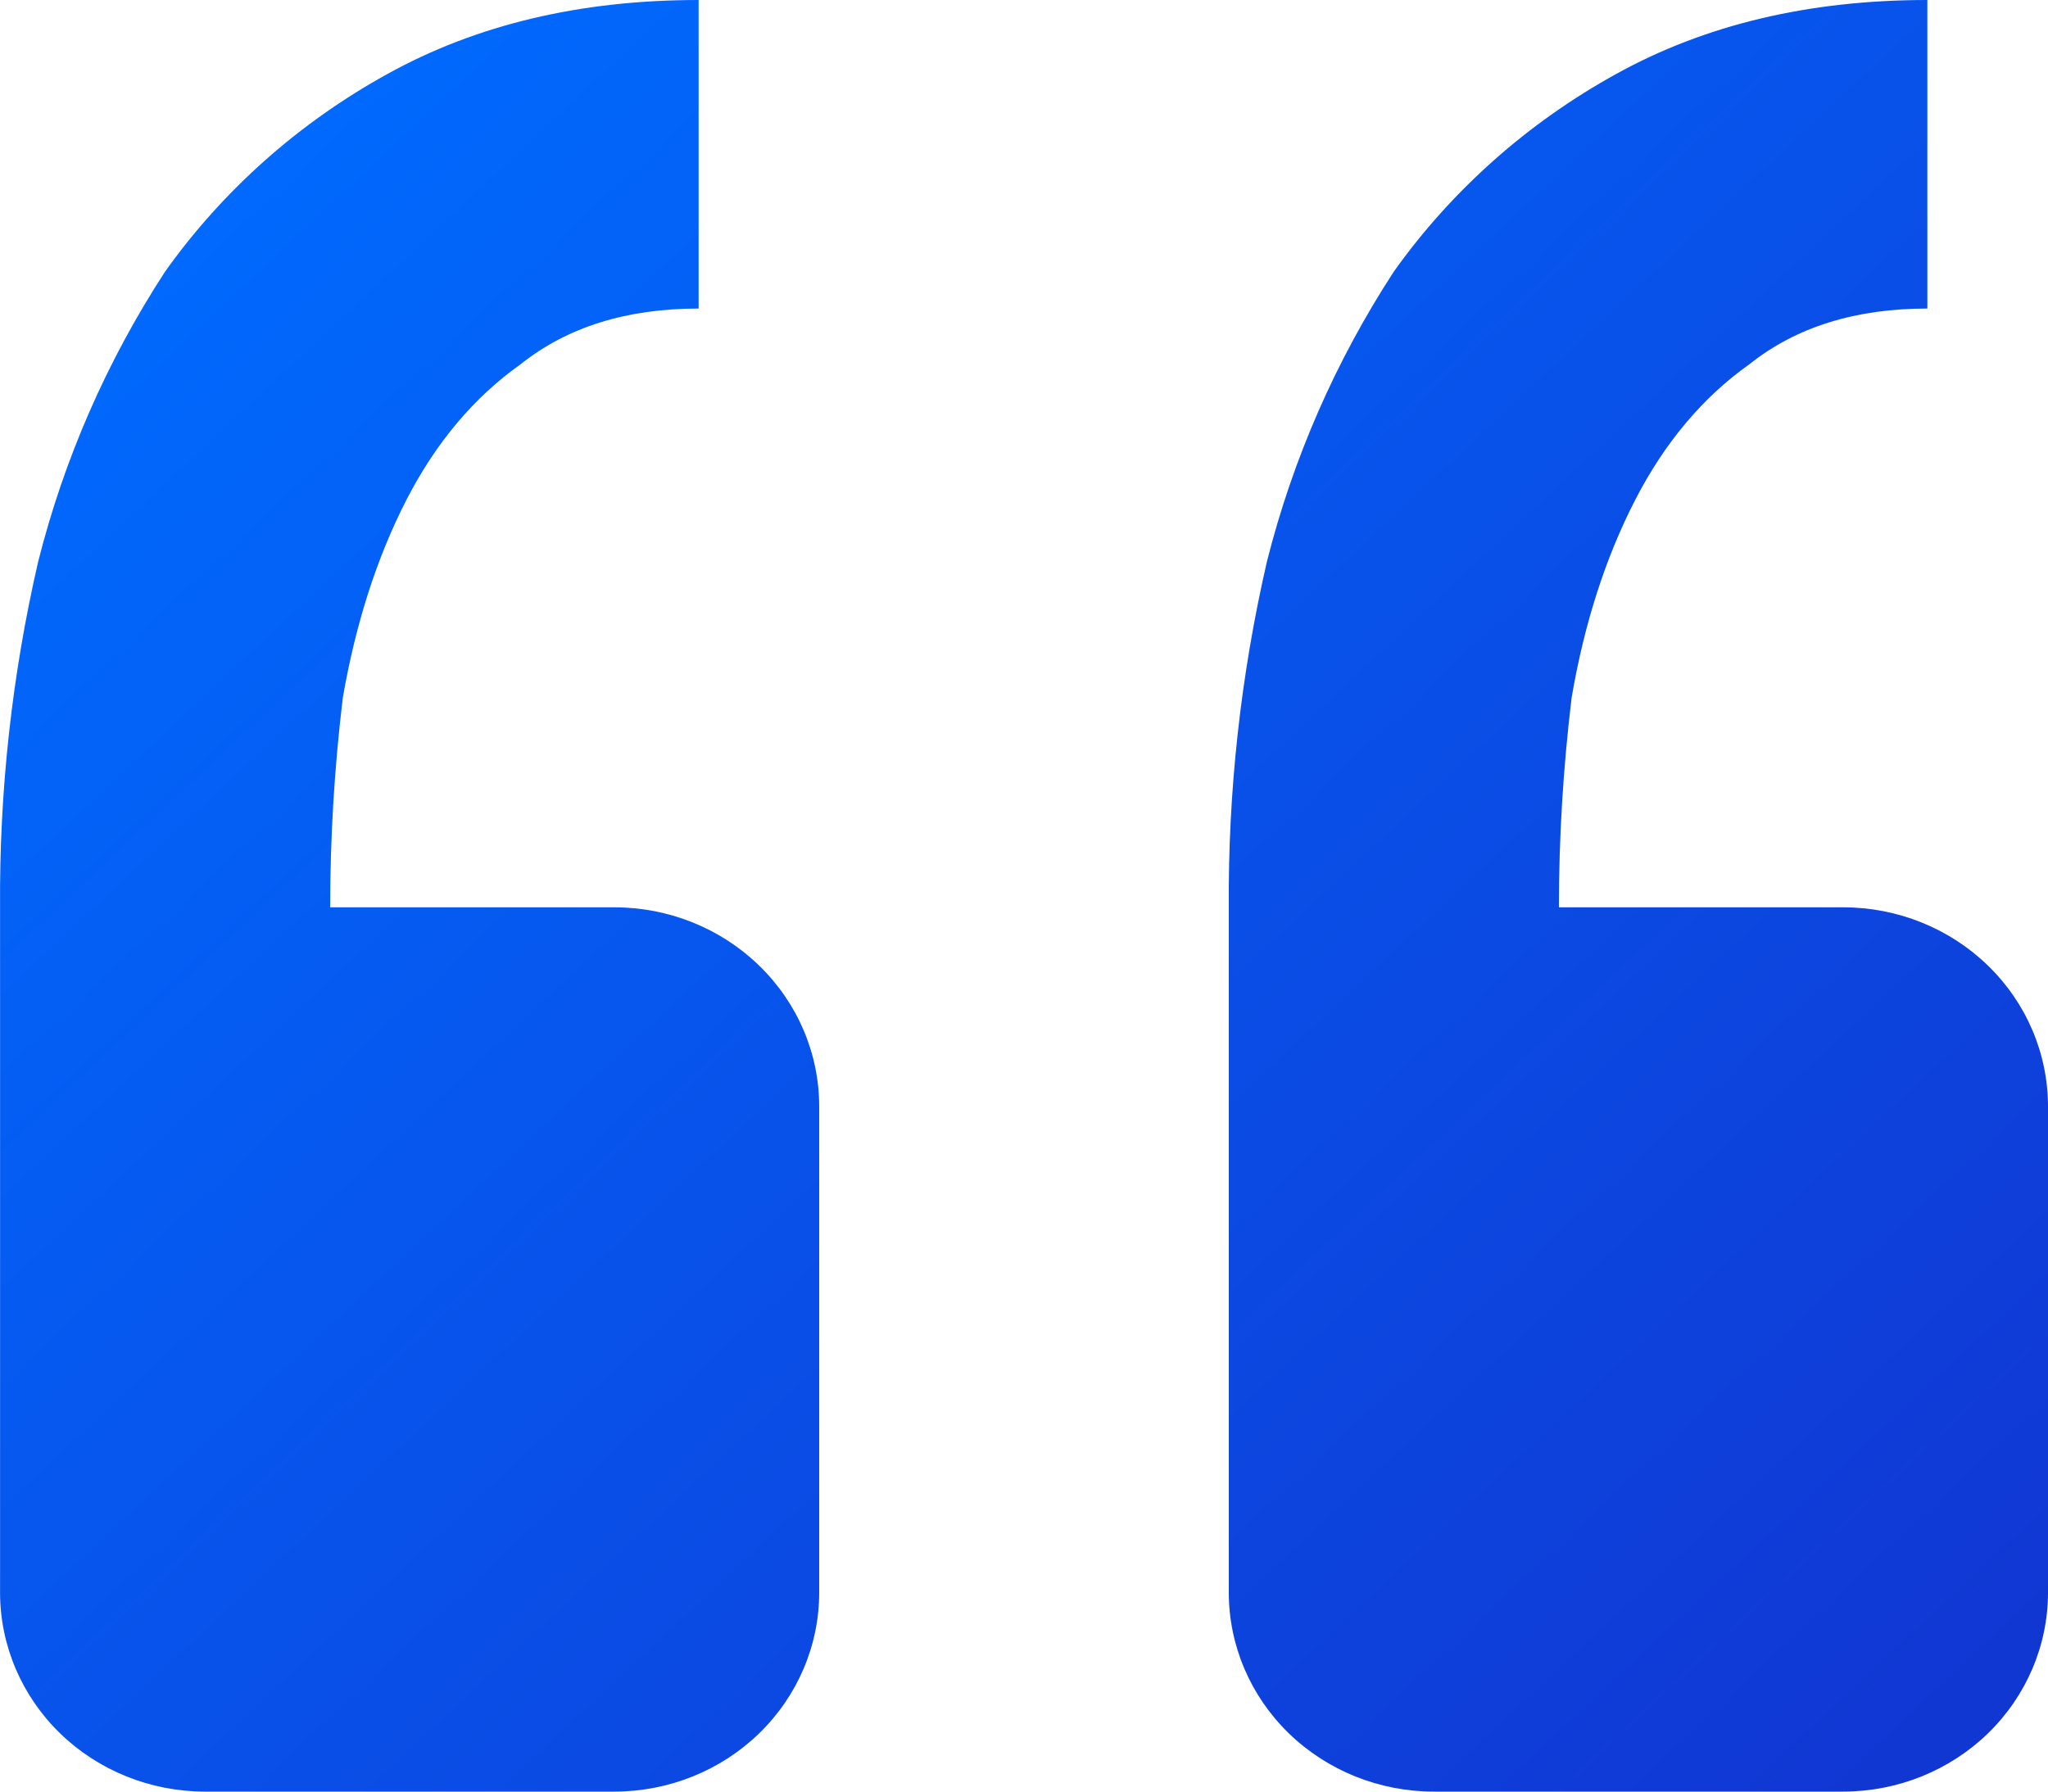 <svg width="32" height="28" viewBox="0 0 32 28" fill="none" xmlns="http://www.w3.org/2000/svg">
<path d="M28.8 28C29.649 28 30.463 27.672 31.063 27.089C31.663 26.505 32 25.714 32 24.889V17.292C32 16.466 31.663 15.675 31.063 15.092C30.463 14.508 29.649 14.18 28.8 14.18H24.358C24.358 13.087 24.425 11.994 24.557 10.901C24.755 9.744 25.086 8.715 25.549 7.815C26.012 6.915 26.608 6.207 27.338 5.69C28.063 5.112 28.989 4.822 30.115 4.822V0C28.264 0 26.642 0.386 25.251 1.157C23.87 1.919 22.683 2.974 21.779 4.244C20.869 5.641 20.199 7.173 19.795 8.78C19.387 10.552 19.187 12.364 19.2 14.18V24.889C19.2 25.714 19.537 26.505 20.137 27.089C20.738 27.672 21.552 28 22.4 28H28.8ZM9.6 28C10.449 28 11.263 27.672 11.863 27.089C12.463 26.505 12.8 25.714 12.8 24.889V17.292C12.8 16.466 12.463 15.675 11.863 15.092C11.263 14.508 10.449 14.18 9.6 14.18H5.159C5.159 13.087 5.225 11.994 5.357 10.901C5.558 9.744 5.888 8.715 6.349 7.815C6.812 6.915 7.408 6.207 8.138 5.69C8.863 5.112 9.789 4.822 10.916 4.822V0C9.064 0 7.443 0.386 6.052 1.157C4.67 1.919 3.484 2.974 2.58 4.244C1.67 5.641 1 7.173 0.596 8.78C0.187 10.552 -0.012 12.364 0.001 14.18V24.889C0.001 25.714 0.338 26.505 0.938 27.089C1.538 27.672 2.352 28 3.201 28H9.6Z" fill="url(#paint0_linear_1_467)"/>
<defs>
<linearGradient id="paint0_linear_1_467" x1="30.144" y1="26.992" x2="4.881" y2="0.041" gradientUnits="userSpaceOnUse">
<stop stop-color="#1137D3"/>
<stop offset="1" stop-color="#006BFF"/>
</linearGradient>
</defs>
</svg>
